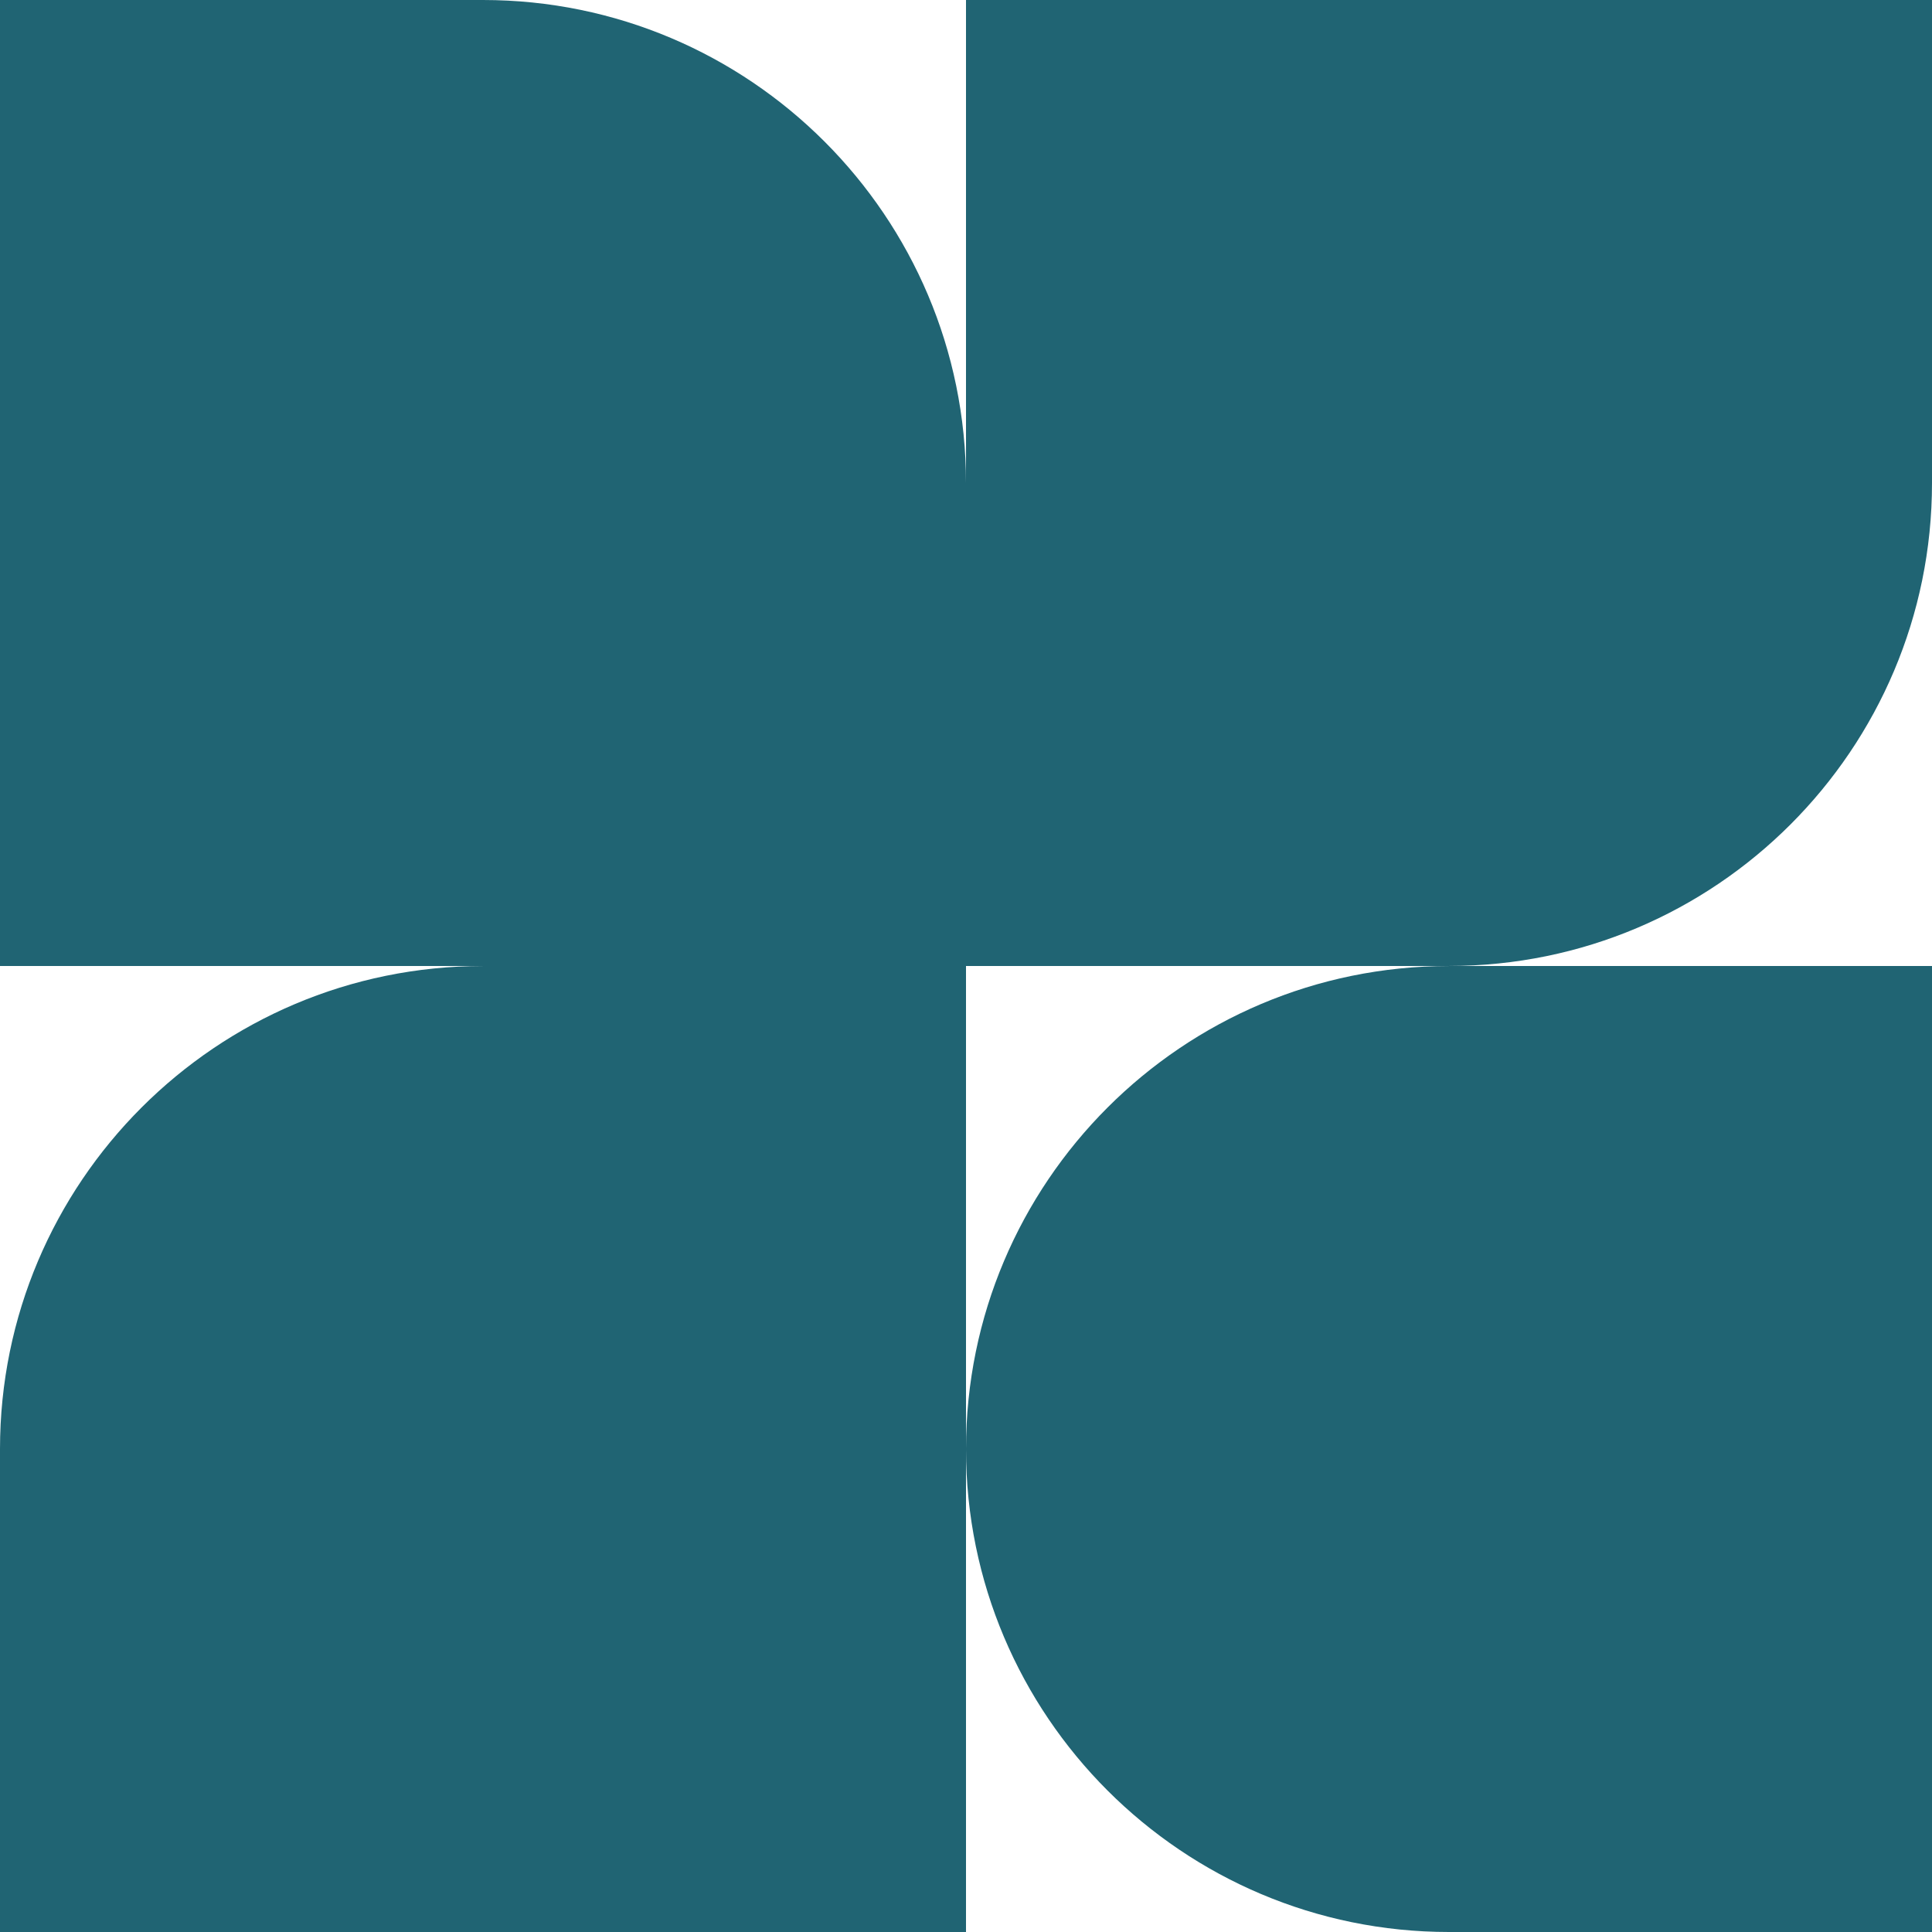 <svg width="89" height="89" viewBox="0 0 89 89" xmlns="http://www.w3.org/2000/svg">
    <path d="M44.5 44.501h22.251C54.47 44.501 44.5 54.47 44.5 66.753V44.501zm0 0v-22.25c0 12.284-9.969 22.25-22.249 22.25H44.5zM89 22.251V0H44.5v22.25C44.5 9.968 34.531 0 22.249 0H0v44.501h22.249C9.969 44.501 0 54.47 0 66.751V89h44.5V66.75C44.5 79.035 54.469 89 66.751 89H89V44.499H66.751C79.034 44.499 89 34.53 89 22.249" fill-rule="nonzero" fill="#206473"/>
</svg>
